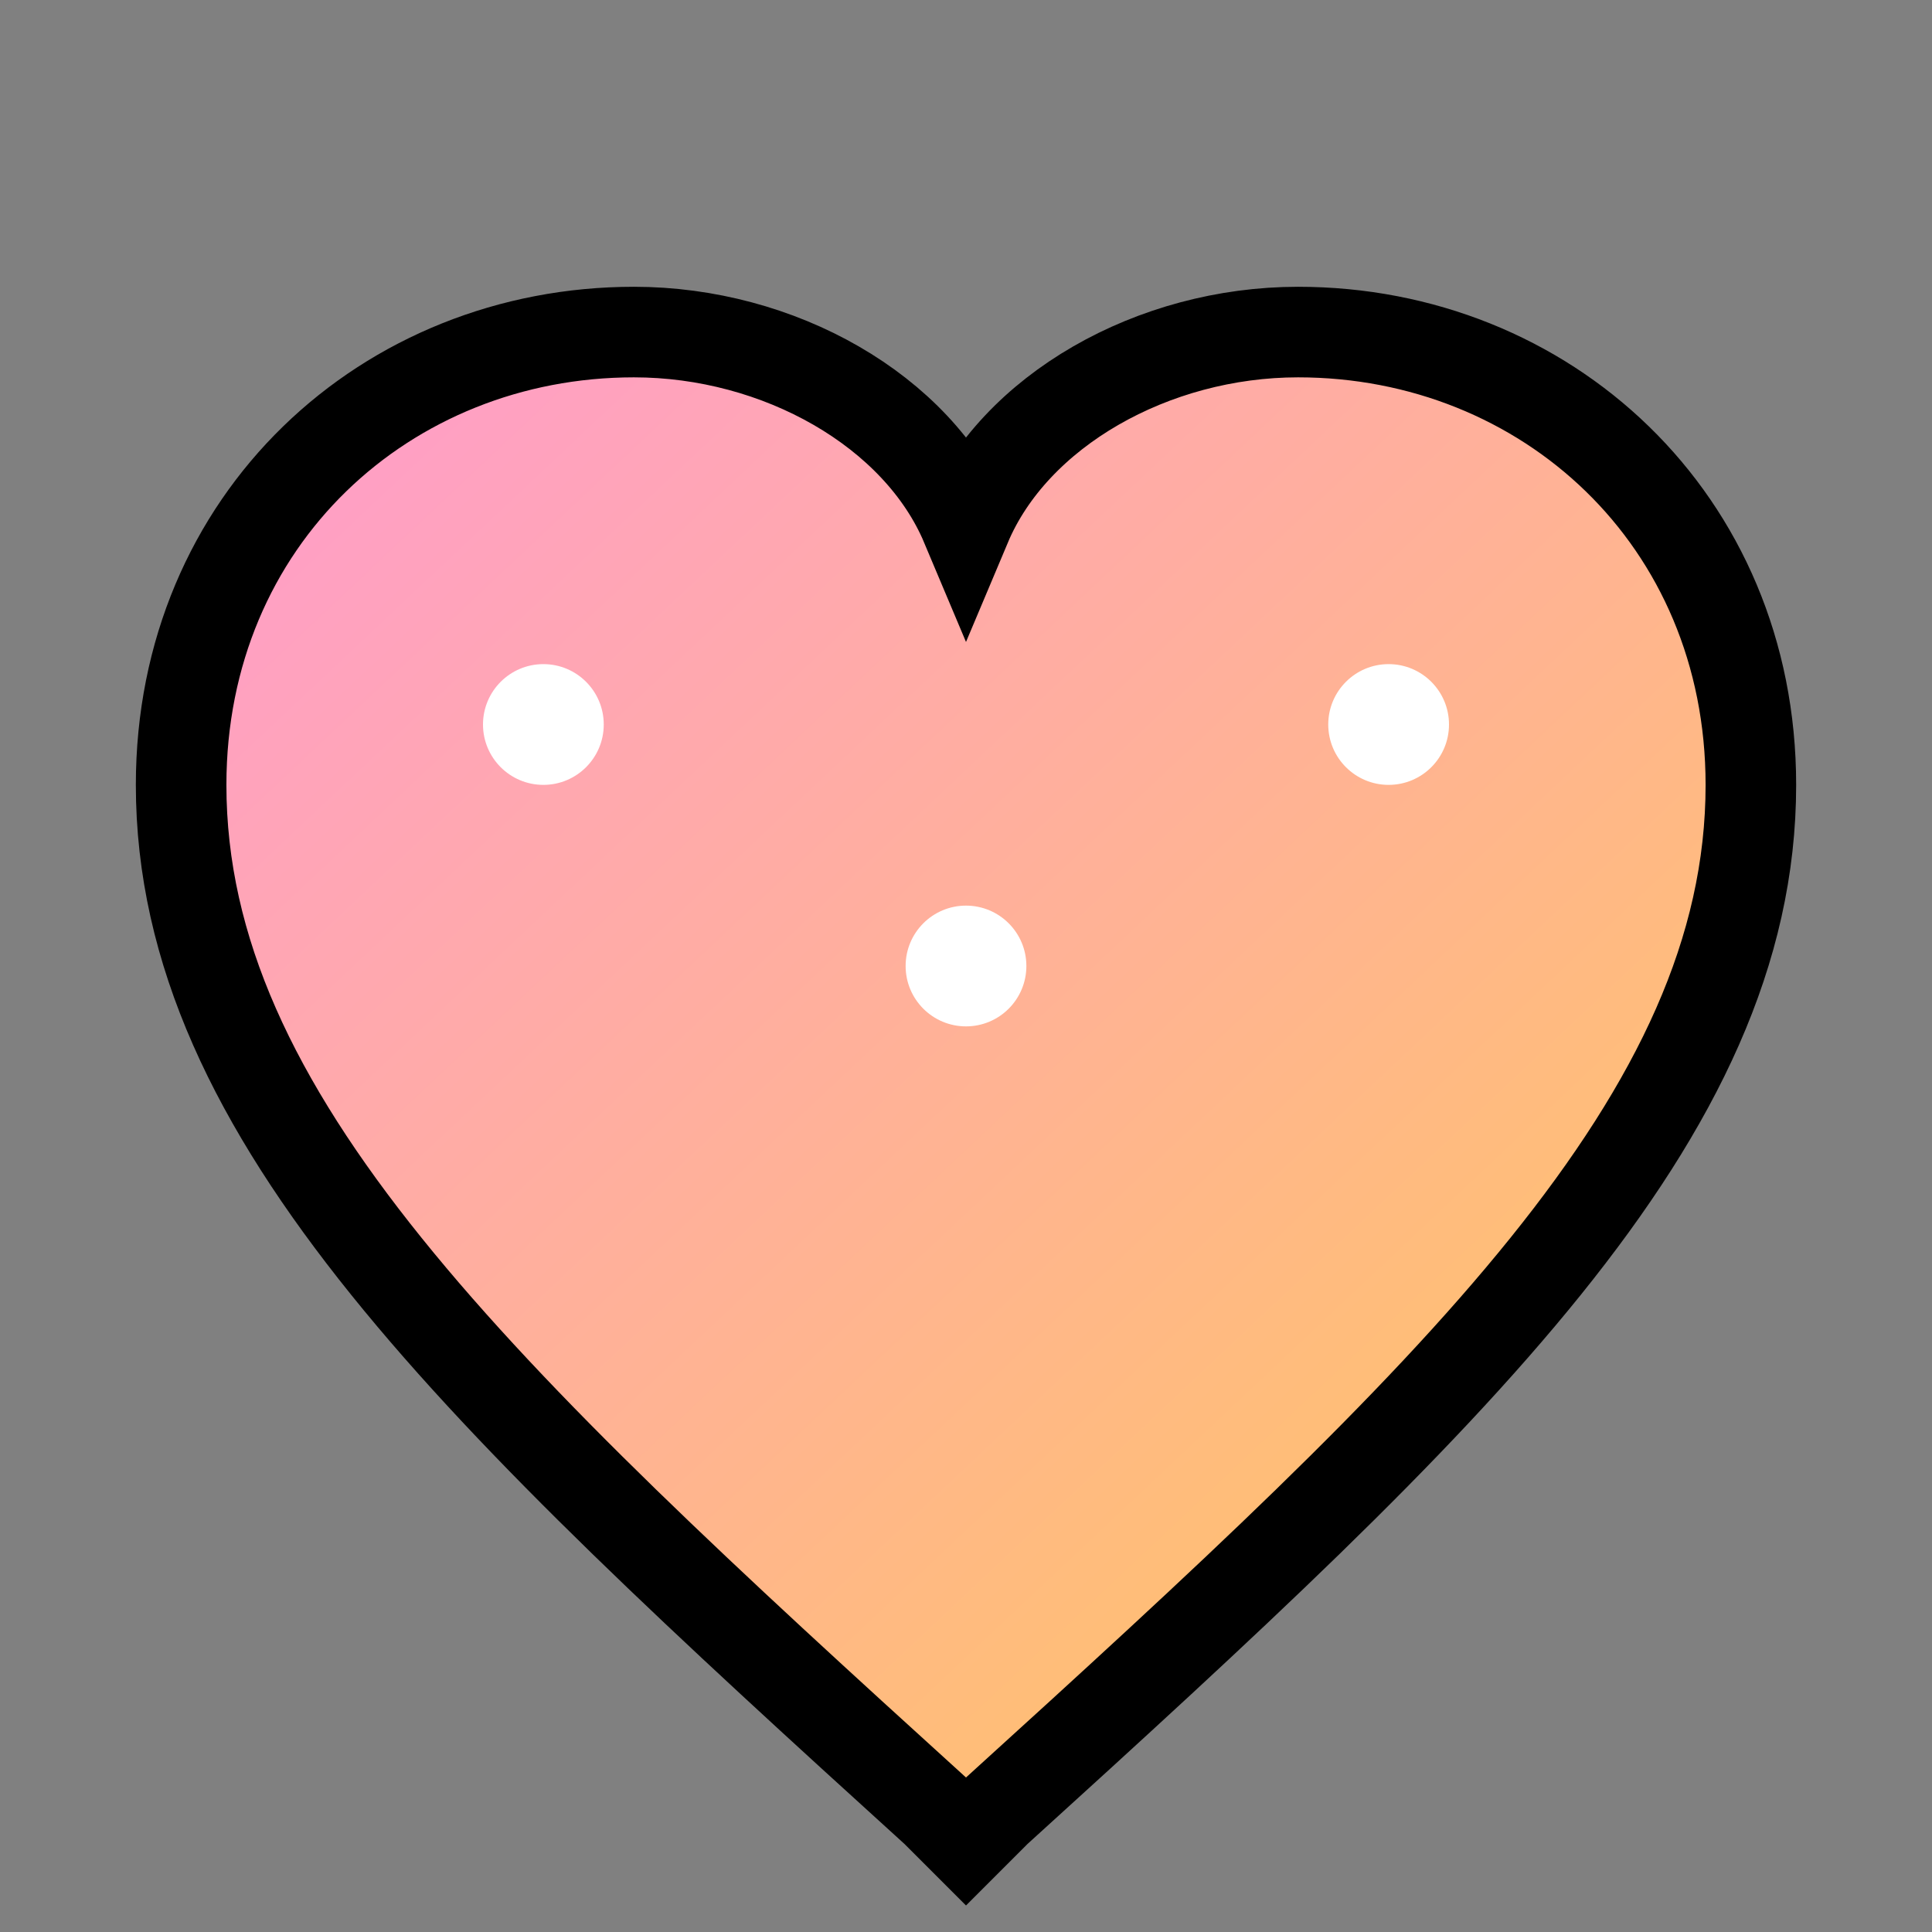 <svg xmlns="http://www.w3.org/2000/svg" width="32" height="32" viewBox="0 0 32 32">
  <rect x="0" y="0" width="32" height="32" fill="#808080" stroke="none"/>
  <defs>
    <linearGradient id="heartGradient" x1="0%" y1="0%" x2="100%" y2="100%">
      <stop offset="0%" style="stop-color:#ff9bd0"/>
      <stop offset="100%" style="stop-color:#ffca58"/>
    </linearGradient>
  </defs>
  <g transform="translate(2, 4)">
    <!-- Heart shape -->
    <path 
      d="M14,26.5 L13.5,26 C5.9,19.1 1,14.5 1,9 C1,4.6 4.4,1.5 8.5,1.5 C10.9,1.5 13.2,2.8 14,4.7 C14.8,2.8 17.1,1.5 19.5,1.5 C23.6,1.5 27,4.6 27,9 C27,14.5 22.1,19.1 14.5,26 L14,26.5 Z"
      fill="url(#heartGradient)"
      stroke="#000000"
      stroke-width="1.5"
    />
    <!-- Sparkles -->
    <circle cx="7" cy="8" r="1" fill="#ffffff"/>
    <circle cx="21" cy="8" r="1" fill="#ffffff"/>
    <circle cx="14" cy="12" r="1" fill="#ffffff"/>
  </g>
</svg>